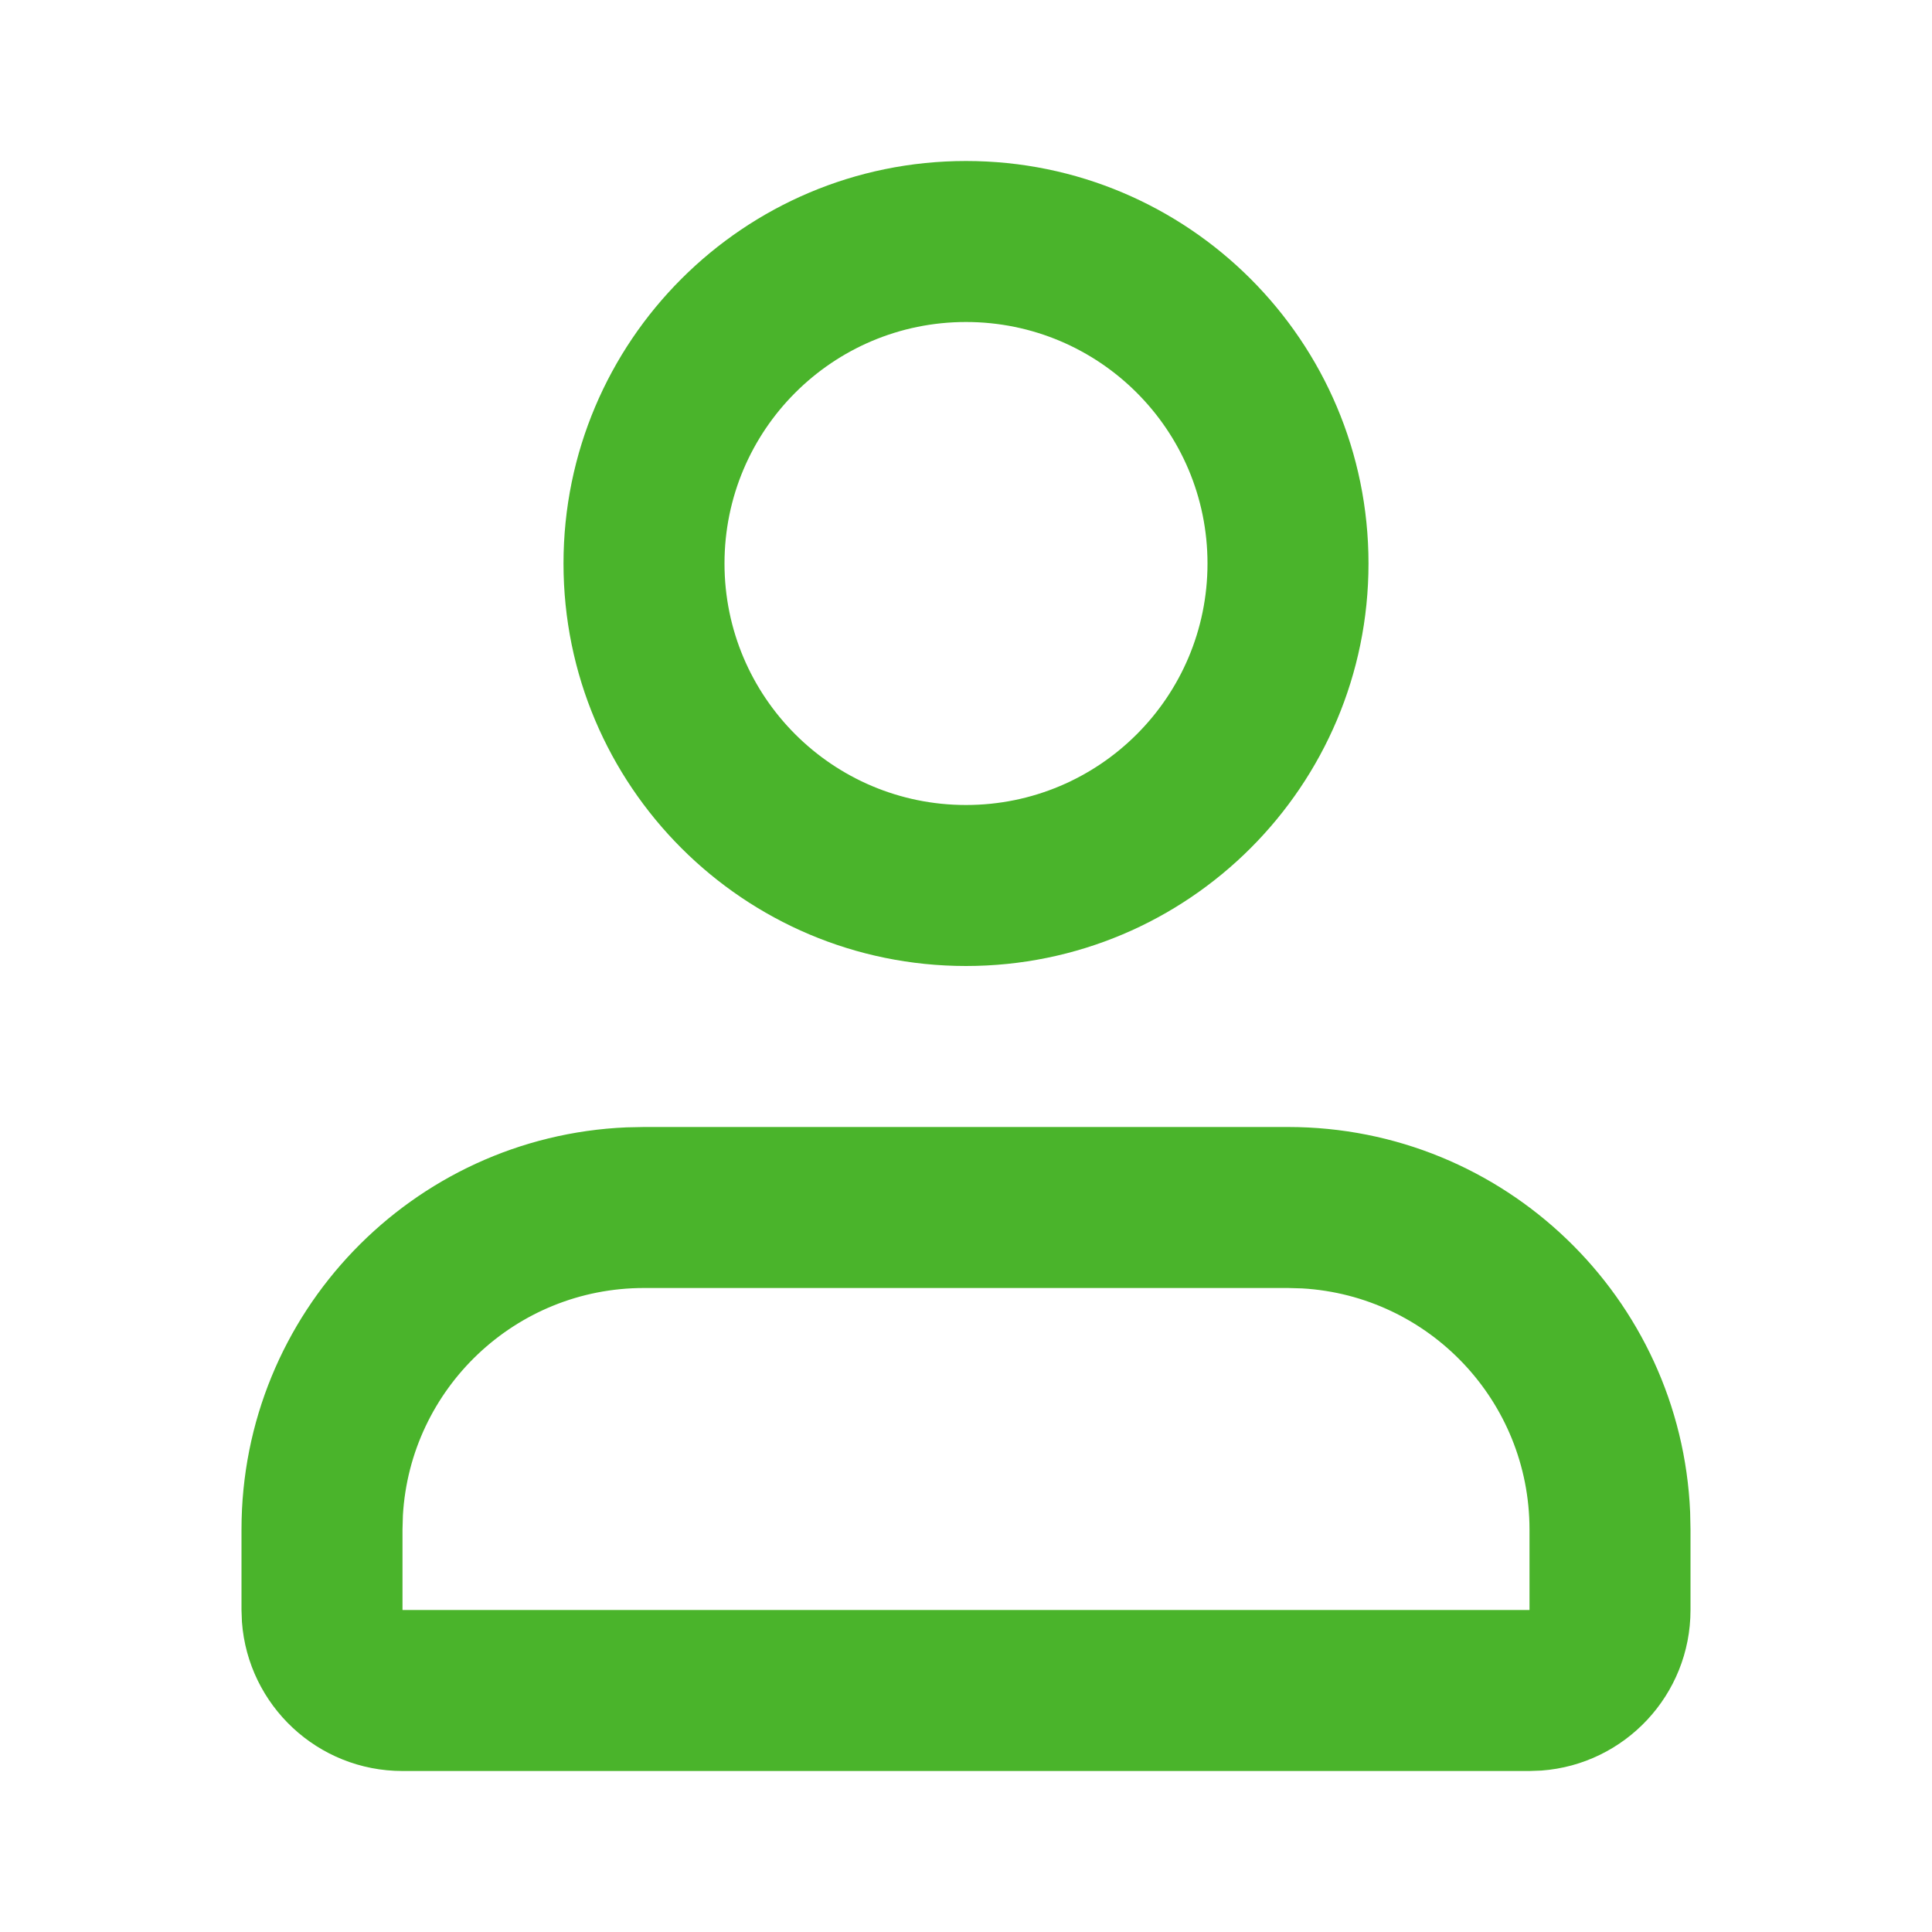 <svg width="48" height="48" viewBox="0 0 48 48" fill="none" xmlns="http://www.w3.org/2000/svg">
<path fill-rule="evenodd" clip-rule="evenodd" d="M32 28C37.377 28 41.764 32.245 41.991 37.566L42 38V40C42 42.109 40.368 43.836 38.298 43.989L38 44H10C7.891 44 6.164 42.368 6.011 40.298L6 40V38C6 32.623 10.245 28.236 15.566 28.009L16 28H32ZM32 32H16C12.805 32 10.193 34.498 10.01 37.647L10 38V40H38V38C38 34.805 35.502 32.193 32.353 32.01L32 32ZM24 4C29.523 4 34 8.477 34 14C34 19.523 29.523 24 24 24C18.477 24 14 19.523 14 14C14 8.477 18.477 4 24 4ZM24 8C20.686 8 18 10.686 18 14C18 17.314 20.686 20 24 20C27.314 20 30 17.314 30 14C30 10.686 27.314 8 24 8Z" fill="#4AB42B"/>
</svg>
